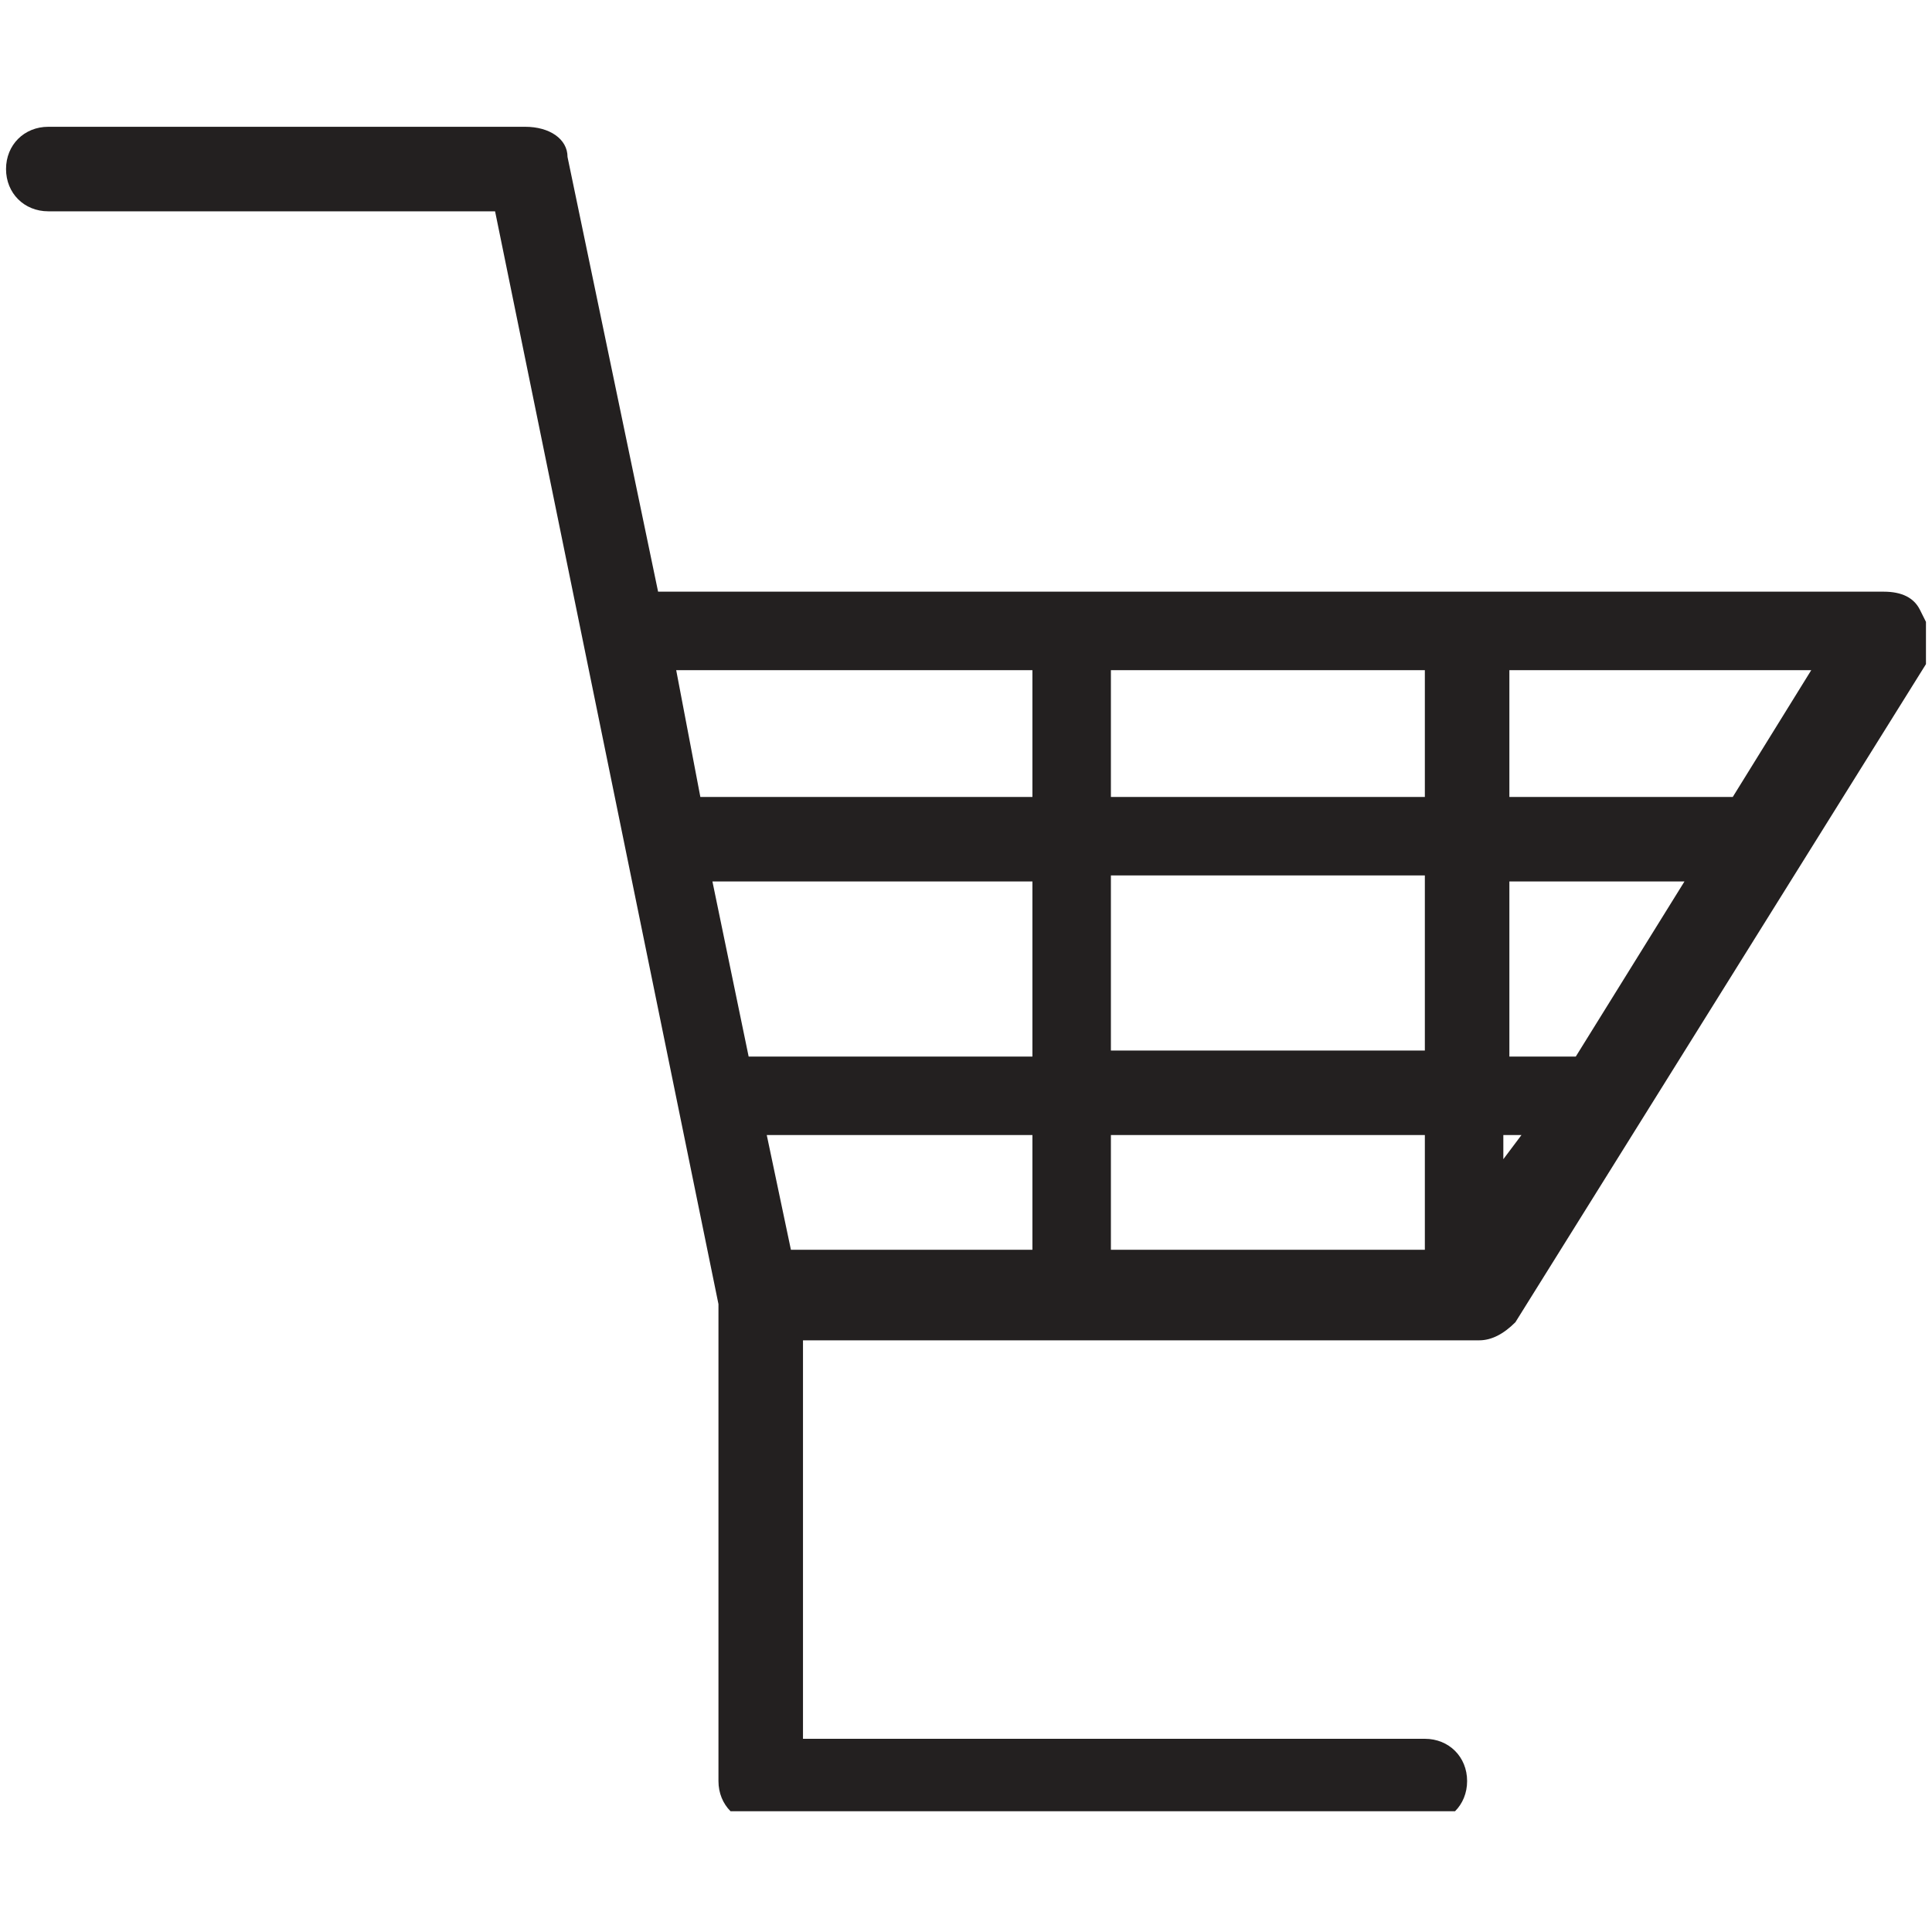 <?xml version="1.0" encoding="UTF-8"?>
<svg xmlns="http://www.w3.org/2000/svg" xmlns:xlink="http://www.w3.org/1999/xlink" version="1.1" width="32" height="32" viewBox="0 0 32 32">
  <defs>
    <style>
      .cls-1 {
        fill: none;
      }

      .cls-2 {
        fill: #232020;
      }

      .cls-3 {
        clip-path: url(#clippath);
      }
    </style>
    <clipPath id="clippath">
      <rect class="cls-1" x=".1" y="2" width="31.8" height="28"/>
    </clipPath>
  </defs>
  <!-- Generator: Adobe Illustrator 28.7.1, SVG Export Plug-In . SVG Version: 1.2.0 Build 142)  -->
  <g>
    <g id="_レイヤー_1" data-name="レイヤー_1">
      <g id="_グループ_871" data-name="グループ_871">
        <g class="cls-3">
          <g id="_グループ_870" data-name="グループ_870">
            <path id="_パス_23941" data-name="パス_23941" class="cls-2" d="M31.8,10.1c-.1-.2-.3-.3-.6-.3H10.9l-1.5-7.2c0-.3-.3-.5-.7-.5H.8c-.4,0-.7.3-.7.7s.3.7.7.7h7.4l3.7,18.1v7.9c0,.4.3.7.7.7h11c.4,0,.7-.3.7-.7s-.3-.7-.7-.7h-10.3v-6.6h11.2c.2,0,.4-.1.6-.3l6.8-10.9c.1-.2.1-.5,0-.7M25.2,18.8l-.3.4v-.4h.3ZM27.9,14.6l-1.8,2.9h-1.1v-2.9h2.9ZM30,11.1l-1.3,2.1h-3.7v-2.1h5.1ZM23.6,20.7h-5.2v-1.9h5.2v1.9ZM23.6,17.4h-5.2v-2.9h5.2v2.9ZM23.6,13.2h-5.2v-2.1h5.2v2.1ZM17.1,18.8v1.9h-4l-.4-1.9h4.4ZM17.1,14.6v2.9h-4.7l-.6-2.9h5.3ZM17.1,11.1v2.1h-5.5l-.4-2.1h6Z"/>
          </g>
        </g>
      </g>
    </g>
  </g>
</svg>